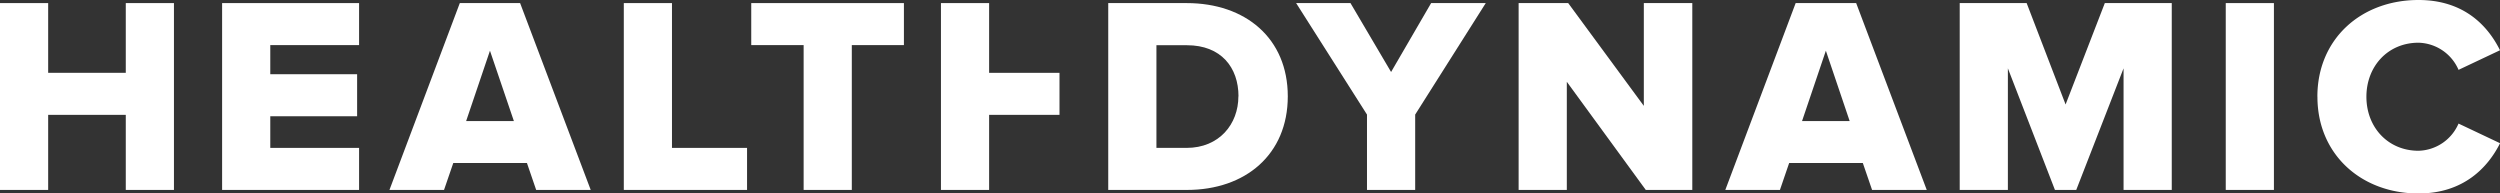 <?xml version="1.0" encoding="UTF-8"?>
<svg xmlns="http://www.w3.org/2000/svg" xmlns:xlink="http://www.w3.org/1999/xlink" id="6f9db25a-7313-42f5-bb19-5172aa30493c" viewBox="0 0 994.98 76.92">
  <rect x="0" y="0" width="994.98" height="76.92" fill="#333333" stroke="none"/>
  <defs>
    <clipPath id="25db773b-4849-4ae8-a2fe-562b1dfef366">
      <rect width="994.98" height="76.92" style="fill:none"></rect>
    </clipPath>
  </defs>
  <title>hdag_logo</title>
  <polygon points="50.06 1.23 50.06 28.98 19.17 28.98 19.17 1.23 0 1.23 0 75.59 19.17 75.59 19.17 45.71 50.06 45.71 50.06 75.59 69.23 75.59 69.23 1.23 50.06 1.23" style="fill:#FFFFFF"></polygon>
  <polygon points="88.4 75.59 88.4 1.23 142.91 1.23 142.91 17.95 107.57 17.95 107.57 29.54 142.13 29.54 142.13 46.27 107.57 46.27 107.57 58.86 142.91 58.86 142.91 75.59 88.4 75.59" style="fill:#FFFFFF"></polygon>
  <path d="M213.39,75.59l-3.67-10.71H180.4l-3.68,10.71H155L183,1.23H207l28.1,74.36ZM195,20.18l-9.48,28h19Z" transform="translate(0 0)" style="fill:#FFFFFF"></path>
  <polygon points="248.27 75.59 248.27 1.23 267.44 1.23 267.44 58.86 297.32 58.86 297.32 75.59 248.27 75.59" style="fill:#FFFFFF"></polygon>
  <polygon points="319.84 75.59 319.84 17.95 298.99 17.95 298.99 1.23 359.75 1.23 359.75 17.95 339.01 17.95 339.01 75.59 319.84 75.59" style="fill:#FFFFFF"></polygon>
  <polygon points="421.67 28.99 393.66 28.99 393.66 1.23 374.49 1.23 374.49 75.59 393.66 75.59 393.66 45.71 421.67 45.71 421.67 28.99" style="fill:#FFFFFF"></polygon>
  <g style="clip-path:url(#25db773b-4849-4ae8-a2fe-562b1dfef366)">
    <path d="M441.07,75.59V1.23h31.22c23.41,0,40.24,14,40.24,37.12S495.7,75.59,472.4,75.59Zm51.84-37.24C492.91,26.87,486,18,472.4,18H460.25V58.86h12c13,0,20.62-9.47,20.62-20.51" transform="translate(0 0)" style="fill:#FFFFFF"></path>
    <polygon points="544.05 75.59 544.05 45.6 515.85 1.23 537.48 1.23 553.64 28.65 569.58 1.23 591.32 1.23 563.23 45.6 563.23 75.59 544.05 75.59" style="fill:#FFFFFF"></polygon>
    <polygon points="655.01 75.59 623.58 32.55 623.58 75.59 604.4 75.59 604.4 1.23 624.13 1.23 654.23 42.14 654.23 1.23 673.52 1.23 673.52 75.59 655.01 75.59" style="fill:#FFFFFF"></polygon>
    <path d="M745.07,75.59l-3.68-10.71H712.07L708.4,75.59H686.66l28-74.36h24.08l28.09,74.36ZM726.68,20.18l-9.48,28h18.95Z" transform="translate(0 0)" style="fill:#FFFFFF"></path>
    <polygon points="845.16 75.59 845.16 27.2 826.33 75.59 817.85 75.59 799.12 27.2 799.12 75.59 779.95 75.59 779.95 1.23 806.59 1.23 822.09 41.58 837.7 1.23 864.34 1.23 864.34 75.59 845.16 75.59" style="fill:#FFFFFF"></polygon>
    <rect x="885.83" y="1.23" width="19.17" height="74.36" style="fill:#FFFFFF"></rect>
    <path d="M922.3,38.46C922.3,15.5,939.69,0,962.54,0c18,0,27.54,10.14,32.44,20l-16.5,7.8A17.84,17.84,0,0,0,962.54,17c-12.15,0-20.73,9.36-20.73,21.51S950.39,60,962.54,60a17.85,17.85,0,0,0,15.94-10.82L995,57c-4.79,9.59-14.49,20-32.44,20-22.85,0-40.24-15.6-40.24-38.46" transform="translate(0 0)" style="fill:#FFFFFF"></path>
  </g>
</svg>
